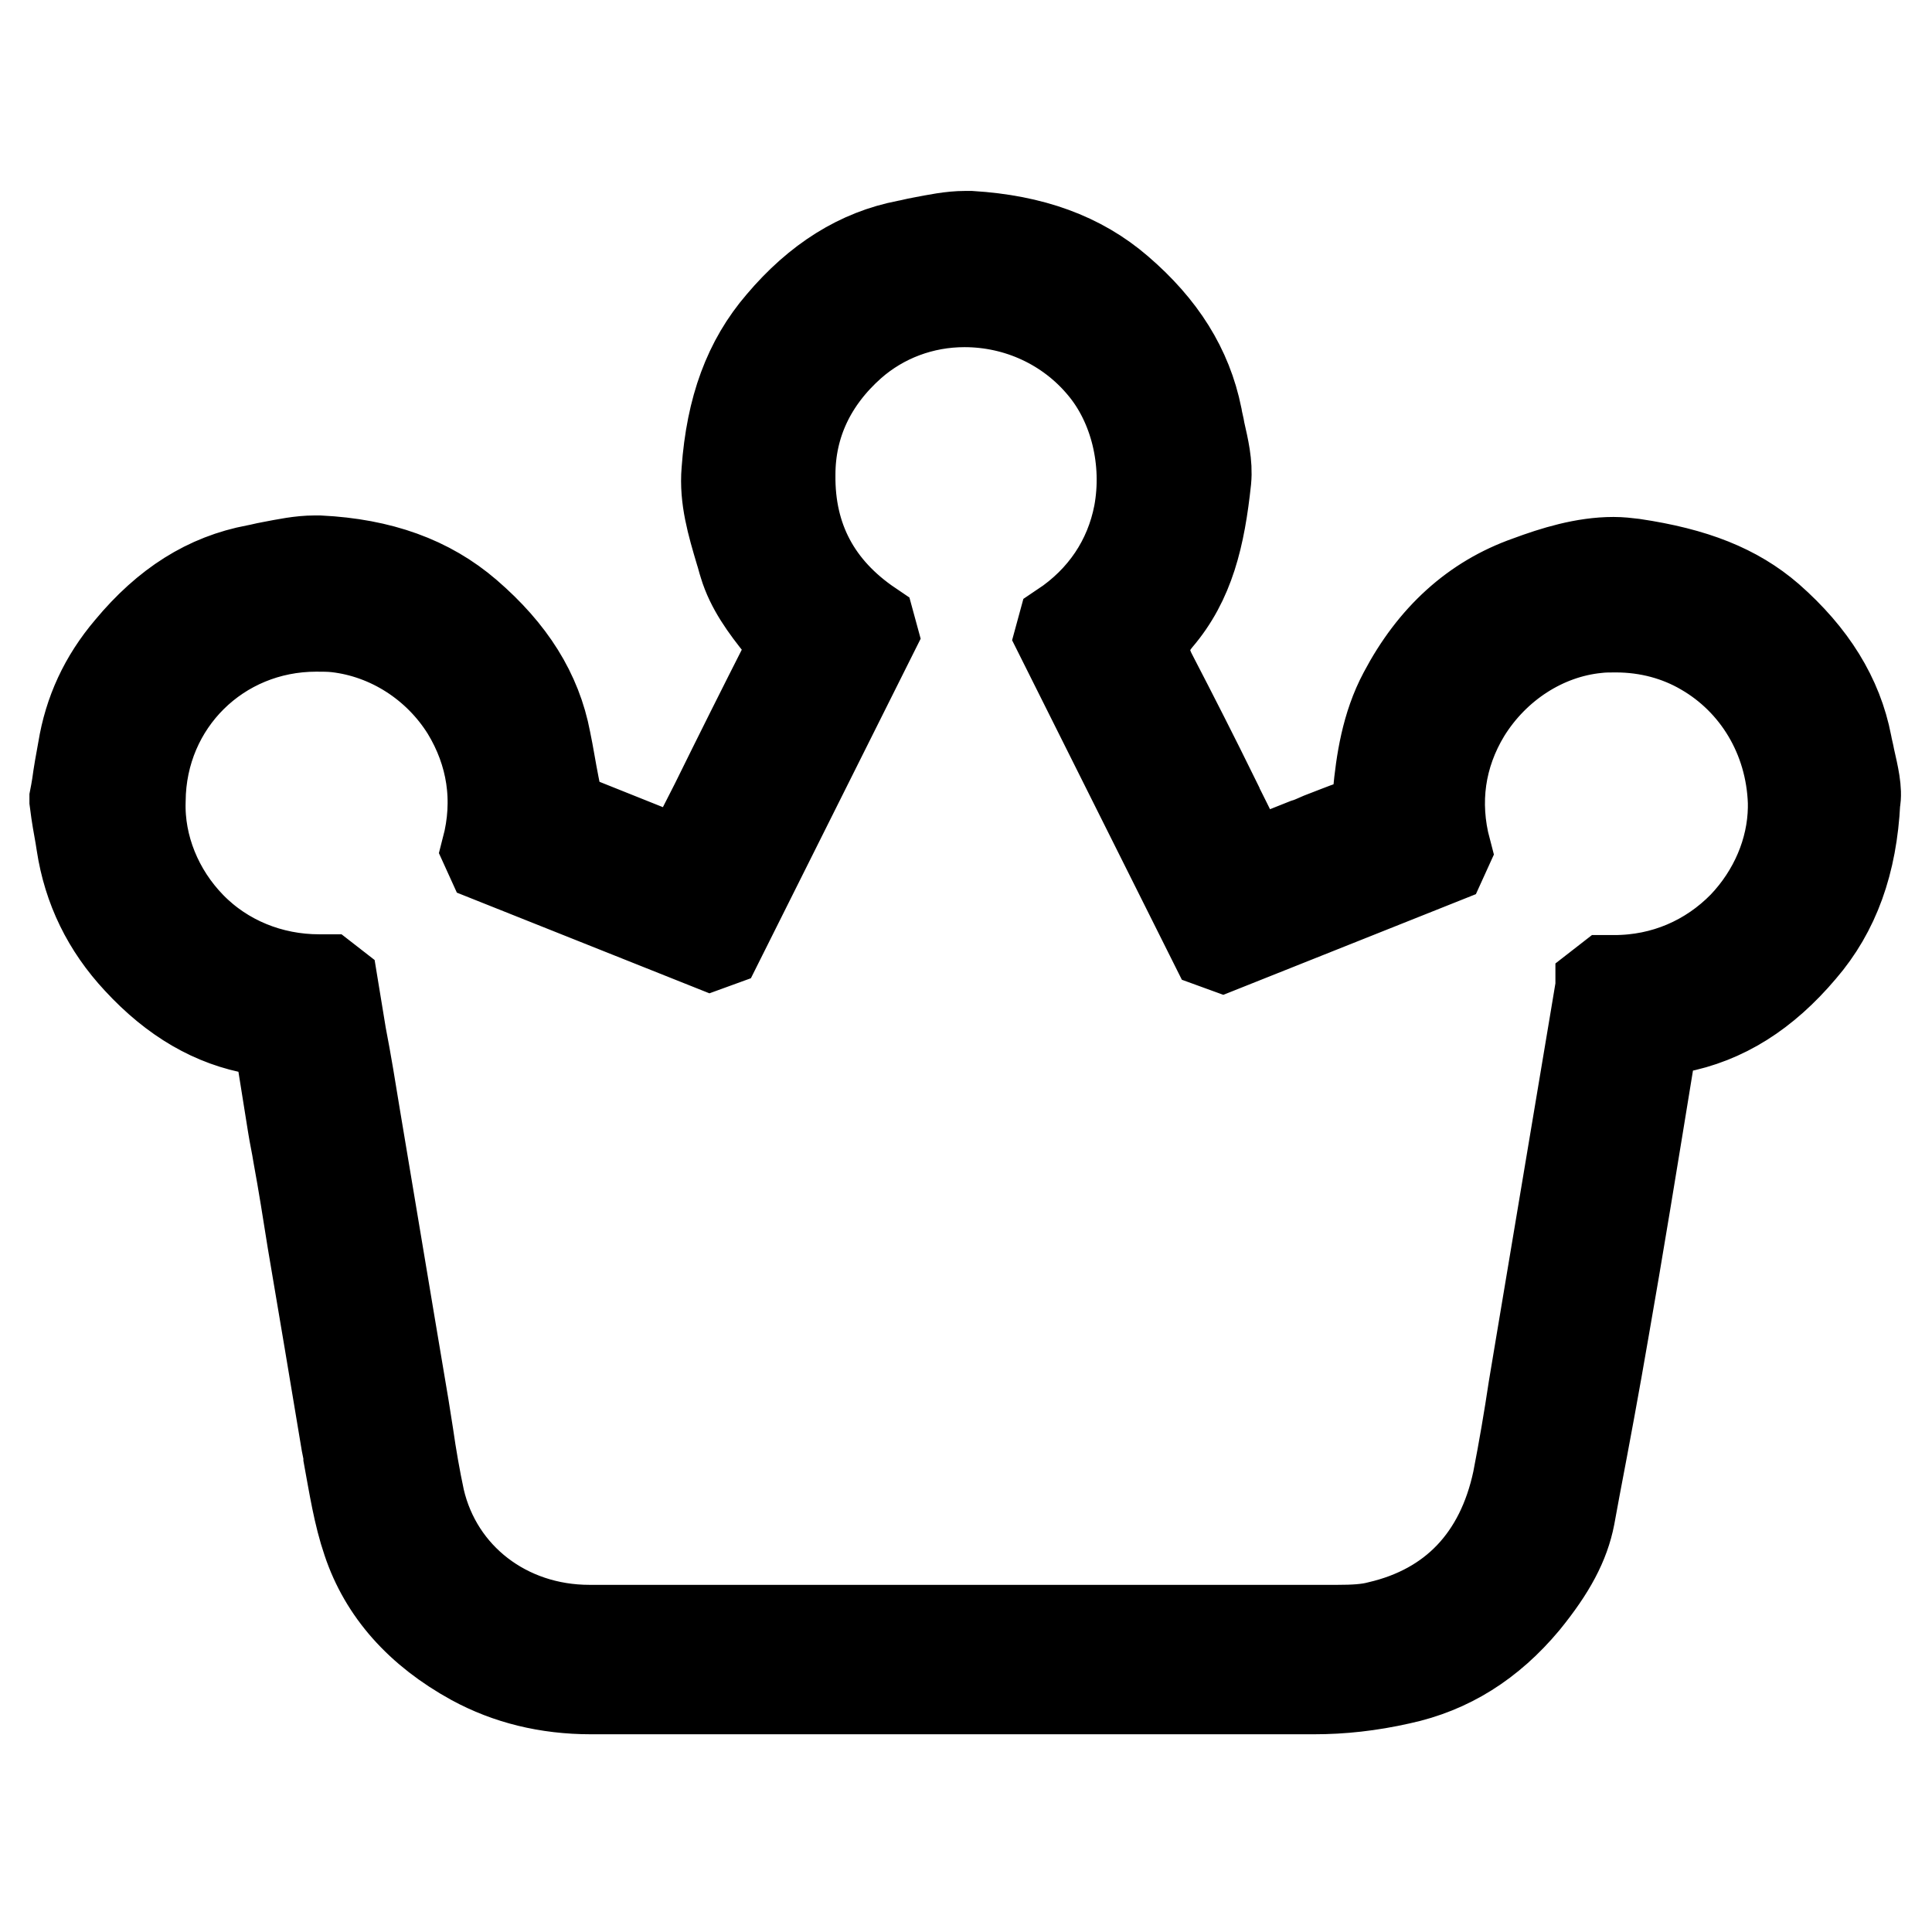 <?xml version="1.0" encoding="utf-8"?>
<!-- Svg Vector Icons : http://www.onlinewebfonts.com/icon -->
<!DOCTYPE svg PUBLIC "-//W3C//DTD SVG 1.1//EN" "http://www.w3.org/Graphics/SVG/1.1/DTD/svg11.dtd">
<svg version="1.1" xmlns="http://www.w3.org/2000/svg" xmlns:xlink="http://www.w3.org/1999/xlink" x="0px" y="0px" viewBox="0 0 256 256" enable-background="new 0 0 256 256" xml:space="preserve">
<g><g><path stroke-width="12" fill-opacity="0" stroke="#000000"  d="M245.1,100.5c-0.1-0.6-0.3-1.3-0.4-1.9c-1.2-6.2-4.6-11.7-10.3-16.7c-4.4-3.8-9.9-6-18-7.2c-0.8-0.1-1.7-0.2-2.6-0.2c-3.9,0-7.8,1.2-11.3,2.5c-7.1,2.5-12.6,7.5-16.5,14.9c-2.3,4.3-3,9.1-3.4,13.3c-0.1,1.1-0.3,3.3-3.1,4.1c-1.5,0.5-2.9,1.1-4.5,1.7c-0.7,0.3-1.3,0.6-2,0.8c-1.3,0.5-2.7,1.1-4,1.6l-1.7,0.7l-2.8-1.1l-0.5-0.9c-1-2-2-4.1-3.1-6.2l0-0.1c-2.6-5.3-5.4-10.8-8.2-16.2c-1.6-3-1.3-5.3,0.7-7.7c4.2-4.9,5.6-10.8,6.4-18.3c0.2-2.1-0.3-4.2-0.8-6.4v0c-0.1-0.7-0.3-1.3-0.4-2c-1.3-6.4-4.7-11.8-10.4-16.7c-5.1-4.4-11.5-6.7-19.6-7.2c-0.2,0-0.4,0-0.7,0c-1.9,0-3.8,0.4-5.9,0.8c-0.6,0.1-1.3,0.3-1.9,0.4c-6.2,1.2-11.7,4.6-16.6,10.4c-4.3,5-6.6,11.2-7.2,19.5c-0.3,3.6,0.7,7,1.8,10.7c0.2,0.6,0.3,1.1,0.5,1.7c0.9,3,2.8,5.6,4.9,8.2l0.5,0.6c0.9,1.2,1,2.5,0.3,3.9c-3.2,6.3-6.4,12.7-9.5,19l-2.8,5.5c-0.1,0.3-0.3,0.5-0.4,0.8l0,0l-2.8,1l-13.5-5.4l-1.4-1.7c-0.2-0.9-0.3-1.8-0.5-2.7c-0.4-2-0.7-4-1.1-5.9c-1.2-6.3-4.6-11.7-10.4-16.7c-5.1-4.4-11.5-6.7-19.6-7.1c-0.2,0-0.4,0-0.6,0c-1.9,0-3.8,0.4-5.9,0.8c-0.6,0.1-1.3,0.3-1.9,0.4c-6.4,1.2-11.8,4.6-16.7,10.5c-3.4,4-5.4,8.4-6.2,13.3c-0.3,1.6-0.6,3.3-0.8,4.8c-0.1,0.6-0.2,1.2-0.3,1.7v0.3l0.2,1.5c0.2,1.4,0.5,2.8,0.7,4.2c0.9,5.9,3.4,11,7.5,15.4c4.8,5.2,10,8.2,15.8,9.2c1.9,0.3,2.9,1.4,3.2,3.3c0.5,3.1,1,6.3,1.5,9.4c0.2,1.3,0.5,2.6,0.7,3.9c0.7,3.8,1.3,7.6,1.9,11.4c1.5,8.8,3,17.8,4.5,26.8c0.1,0.5,0.2,1,0.3,1.5l0,0.3c0.7,3.8,1.3,7.7,2.5,11.2c2.2,6.6,6.9,11.9,14,15.8c4.6,2.5,9.8,3.8,15.6,3.8c16.6,0,33.3,0,49,0h12.1c10.4,0,22.6,0,34.6,0h0.1c3.7,0,7.4-0.4,11.4-1.3c6.5-1.4,11.9-4.8,16.5-10.3c3.5-4.3,5.3-7.7,6-11.3l0.7-3.8c1.3-6.8,2.6-13.8,3.8-20.8c1.9-10.8,3.8-22.5,6.1-36.6c0.3-2,1.4-3.1,3.5-3.5c6.3-1.2,11.7-4.6,16.6-10.4c4.4-5.1,6.7-11.5,7.1-19.6C246.1,104.8,245.6,102.7,245.1,100.5z M237.6,106.3c0,0.3,0,0.5,0,0.8c-0.1,5.7-2.5,11.3-6.6,15.6c-4.5,4.6-10.5,7.2-17.1,7.2c-0.3,0-0.6,0-0.9,0l-0.9,0.7l0,0.2c-0.2,1.2-0.4,2.4-0.6,3.6l-7.4,44.2c-0.3,1.8-0.6,3.6-0.9,5.4c-0.6,4-1.3,8.1-2.1,12.2c-2.2,10.3-8.5,17-18.4,19.3c-1.5,0.4-3.3,0.5-5.5,0.5c-19.9,0-39.1,0-58.8,0c-13.4,0-26.9,0-40.3,0c-11,0-20.1-7-22.5-17.3c-0.6-2.8-1.1-5.7-1.5-8.5c-0.2-1.3-0.4-2.5-0.6-3.8l-1.9-11.3c-1.5-9-3-17.9-4.5-26.9c-0.6-3.7-1.2-7.4-1.9-11l-1.1-6.7l-0.9-0.7c-0.3,0-0.6,0-0.9,0c-6.5,0-12.6-2.5-17-7c-4.4-4.5-6.9-10.6-6.7-16.7C18.7,93.1,29,83,41.9,83c0.9,0,1.8,0,2.7,0.1c7,0.8,13.4,4.9,17.2,11c3.4,5.6,4.4,11.9,2.7,18.4l0.5,1.1l29.1,11.6l1.1-0.4L115.6,84l-0.3-1.1c-7.1-4.8-10.7-11.5-10.6-20c0-6.7,2.8-12.6,8.1-17.3c4.1-3.6,9.4-5.6,15-5.6c7.1,0,13.8,3.1,18.3,8.5c4.3,5.1,6.1,12.6,4.8,19.6c-1.2,6.2-4.7,11.4-10.1,15l-0.3,1.1l20.4,40.8l1.1,0.4l29.1-11.6l0.5-1.1c-1.7-6.4-0.8-12.7,2.6-18.3c3.9-6.3,10.4-10.5,17.4-11.2c0.8-0.1,1.7-0.1,2.5-0.1c4.3,0,8.3,1.1,11.7,3.1C232.7,90.2,237.3,97.6,237.6,106.3z"/></g></g>
</svg>